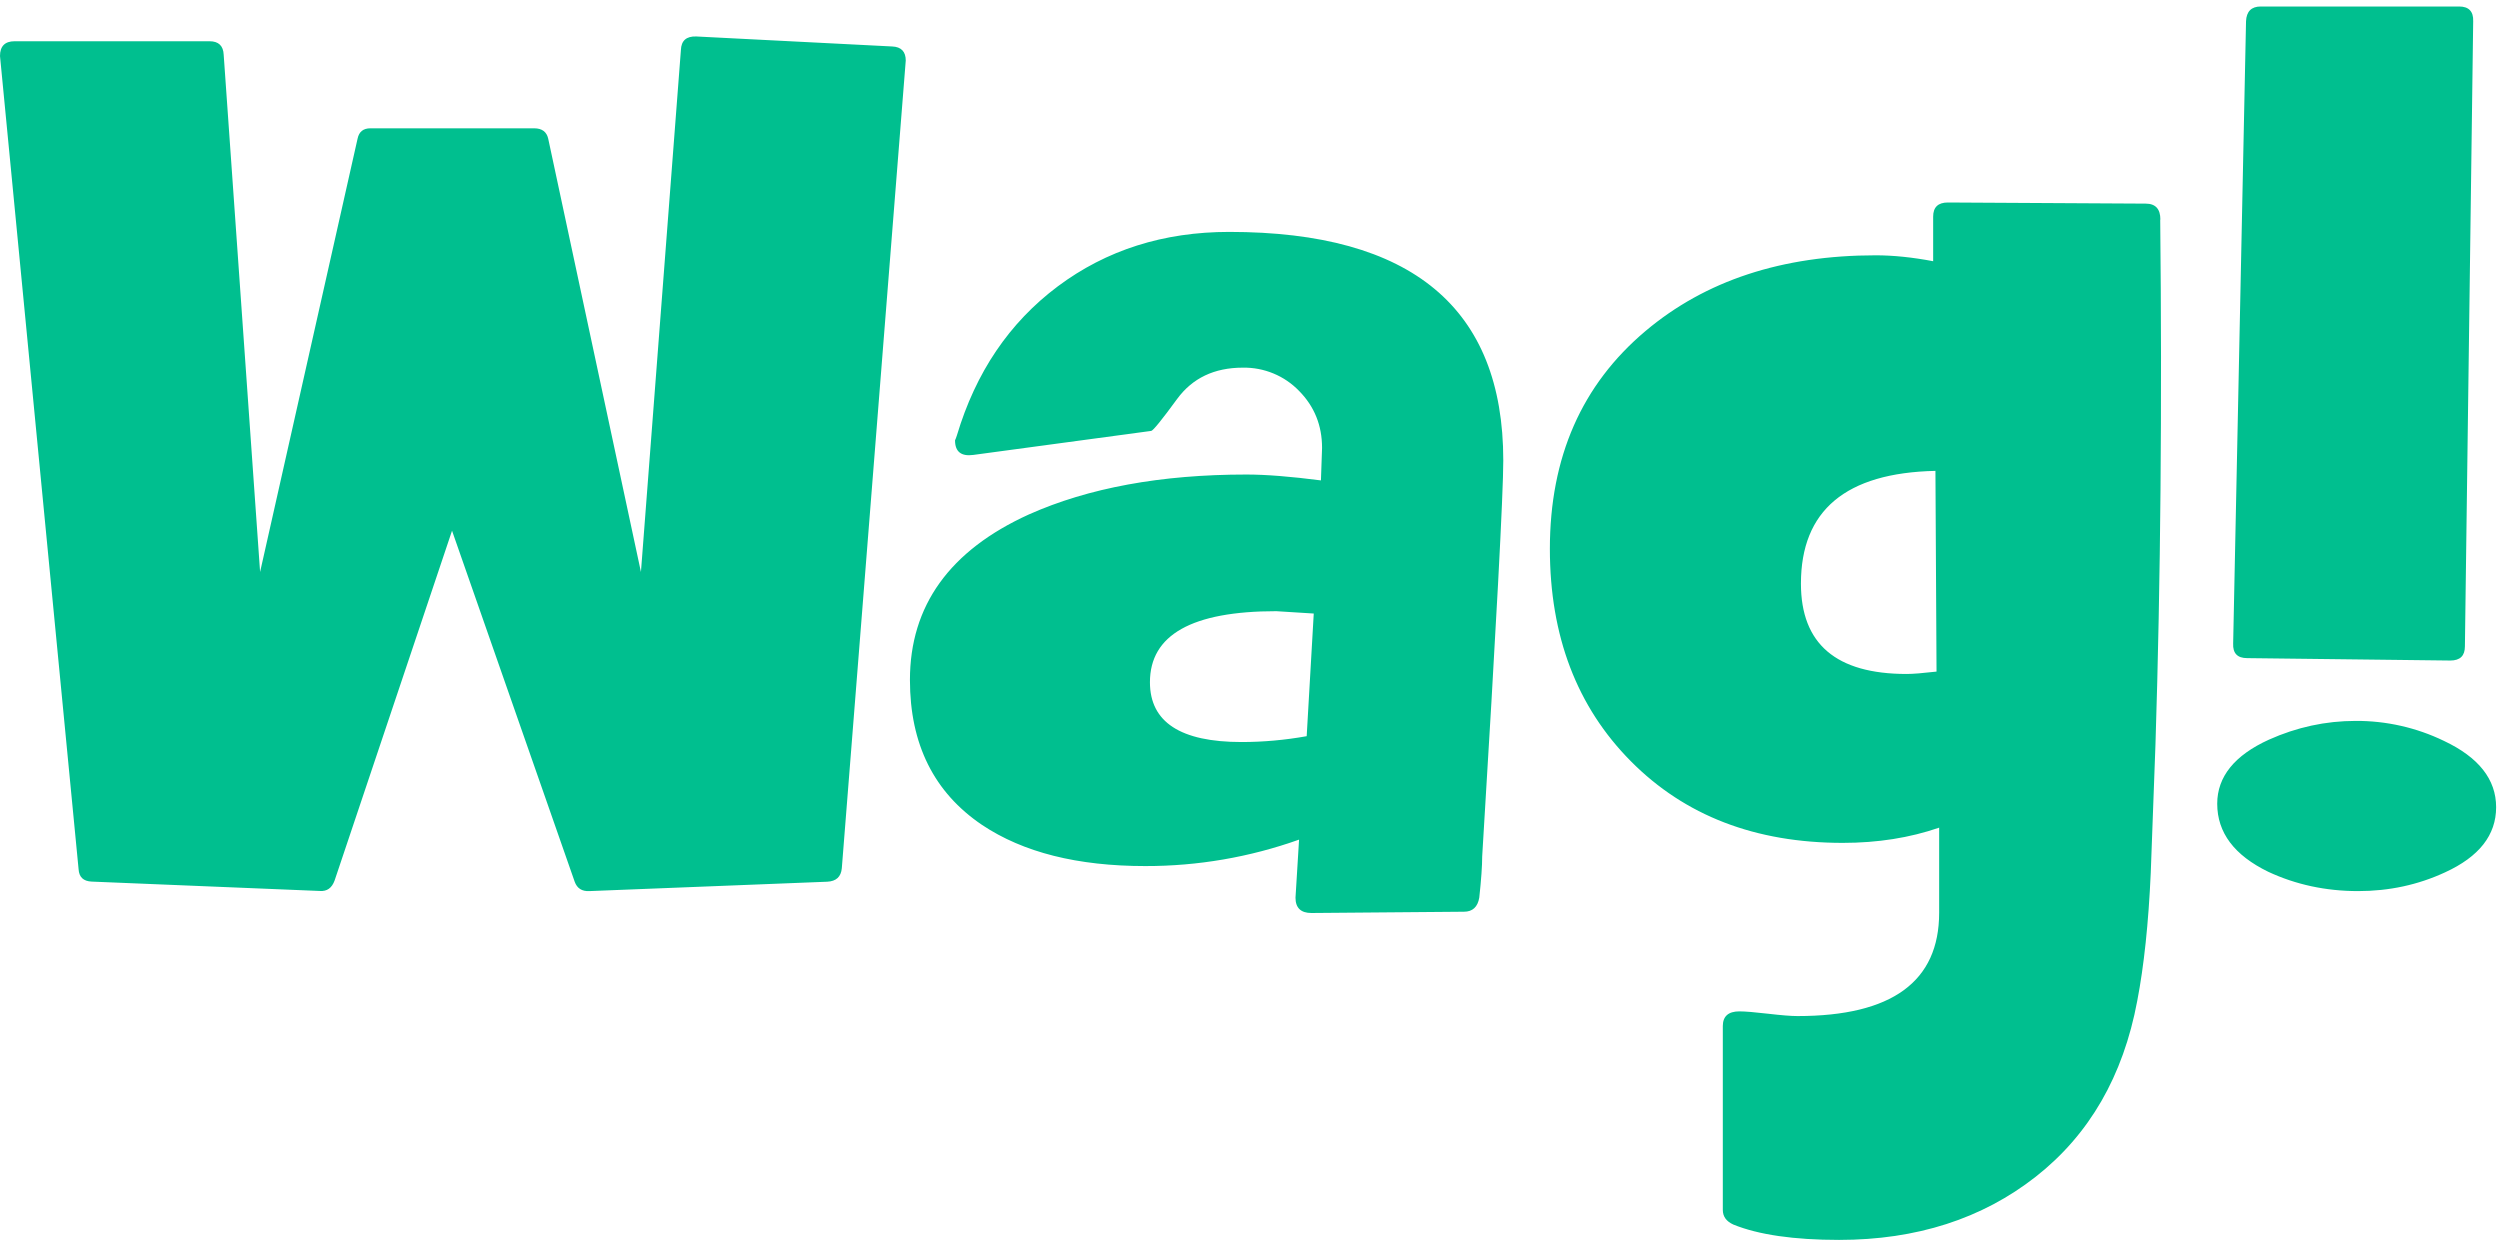 <svg width="80" height="40" viewBox="0 0 80 40" fill="none" xmlns="http://www.w3.org/2000/svg">
<g clip-path="url(#clip0_2257_1348)">
<path fill-rule="evenodd" clip-rule="evenodd" d="M26.938 27.783C26.913 28.058 26.757 28.202 26.469 28.215L18.86 28.515C18.624 28.527 18.466 28.428 18.39 28.215L14.465 16.983L10.707 28.177C10.619 28.417 10.464 28.527 10.239 28.511L2.932 28.211C2.668 28.198 2.531 28.069 2.515 27.817L0 1.792C0 1.479 0.157 1.32 0.468 1.32H6.706C6.995 1.32 7.147 1.466 7.158 1.754L8.323 18.303L11.442 4.439C11.488 4.215 11.626 4.106 11.852 4.106H17.094C17.345 4.106 17.494 4.219 17.543 4.439L20.51 18.303L21.789 1.6C21.8 1.299 21.964 1.156 22.28 1.167L28.55 1.487C28.842 1.499 28.984 1.654 28.984 1.938L26.938 27.783ZM42.04 19.633L40.84 19.558C38.144 19.558 36.798 20.314 36.798 21.831C36.798 23.107 37.776 23.745 39.731 23.745C40.417 23.745 41.114 23.683 41.814 23.558L42.04 19.633ZM48.105 14.735C48.105 15.788 47.882 20.012 47.43 27.407C47.43 27.708 47.399 28.149 47.337 28.722C47.287 29.023 47.122 29.175 46.848 29.175L41.965 29.216C41.628 29.216 41.456 29.053 41.456 28.727C41.456 28.703 41.496 28.085 41.57 26.868C39.99 27.431 38.325 27.717 36.648 27.714C34.481 27.714 32.742 27.277 31.428 26.399C29.887 25.359 29.118 23.814 29.118 21.759C29.118 19.384 30.389 17.613 32.925 16.462C34.832 15.612 37.15 15.185 39.884 15.185C40.512 15.185 41.305 15.248 42.27 15.373L42.306 14.334C42.306 13.615 42.062 13.009 41.574 12.513C41.341 12.271 41.061 12.079 40.75 11.951C40.44 11.822 40.106 11.759 39.77 11.765C38.856 11.765 38.157 12.1 37.667 12.768C37.178 13.437 36.903 13.775 36.84 13.789L31.143 14.558C30.755 14.609 30.561 14.453 30.561 14.089C30.573 14.064 30.595 14.014 30.619 13.938C31.223 11.916 32.297 10.326 33.85 9.163C35.403 8.002 37.231 7.421 39.334 7.421C45.18 7.421 48.105 9.86 48.105 14.735L48.105 14.735ZM61.969 21.492L61.934 15.068C59.064 15.13 57.63 16.334 57.63 18.676C57.63 20.604 58.755 21.567 61.012 21.567C61.213 21.567 61.531 21.541 61.97 21.491M69.127 7.027C69.188 12.938 69.142 18.538 68.975 23.821L68.824 27.933C68.752 29.549 68.606 30.913 68.392 32.027C67.942 34.435 66.858 36.309 65.145 37.654C63.431 38.999 61.33 39.677 58.851 39.677C57.4 39.677 56.27 39.511 55.47 39.187C55.242 39.084 55.13 38.93 55.13 38.718V32.833C55.13 32.52 55.31 32.364 55.658 32.364C55.848 32.364 56.152 32.39 56.575 32.439C56.998 32.488 57.312 32.514 57.52 32.514C60.539 32.514 62.053 31.412 62.053 29.208V26.485C61.11 26.81 60.086 26.972 58.969 26.972C56.175 26.972 53.917 26.104 52.188 24.36C50.462 22.62 49.596 20.357 49.596 17.562C49.596 14.631 50.616 12.311 52.656 10.593C54.573 8.978 57.028 8.17 60.02 8.17C60.587 8.17 61.197 8.233 61.861 8.359V6.932C61.861 6.629 62.02 6.48 62.331 6.48L68.663 6.516C68.975 6.516 69.132 6.686 69.132 7.025M79.142 0.678L78.877 20.684C78.877 20.985 78.724 21.137 78.408 21.137L71.909 21.06C71.596 21.06 71.446 20.903 71.461 20.591L71.873 0.678C71.887 0.367 72.044 0.208 72.343 0.208H78.694C79.001 0.208 79.153 0.367 79.142 0.678ZM79.876 25.83C79.876 26.722 79.333 27.416 78.238 27.917C77.377 28.315 76.452 28.515 75.461 28.515C74.421 28.515 73.464 28.307 72.586 27.898C71.5 27.37 70.951 26.648 70.951 25.719C70.951 24.855 71.505 24.169 72.606 23.669C73.496 23.27 74.422 23.069 75.382 23.069C76.359 23.064 77.323 23.282 78.203 23.707C79.318 24.233 79.876 24.94 79.876 25.831" fill="#00BF8F"/>
</g>
<defs>
<clipPath id="clip0_2257_1348">
<rect width="80" height="39.583" fill="white" transform="translate(0 0.208)"/>
</clipPath>
</defs>
</svg>
